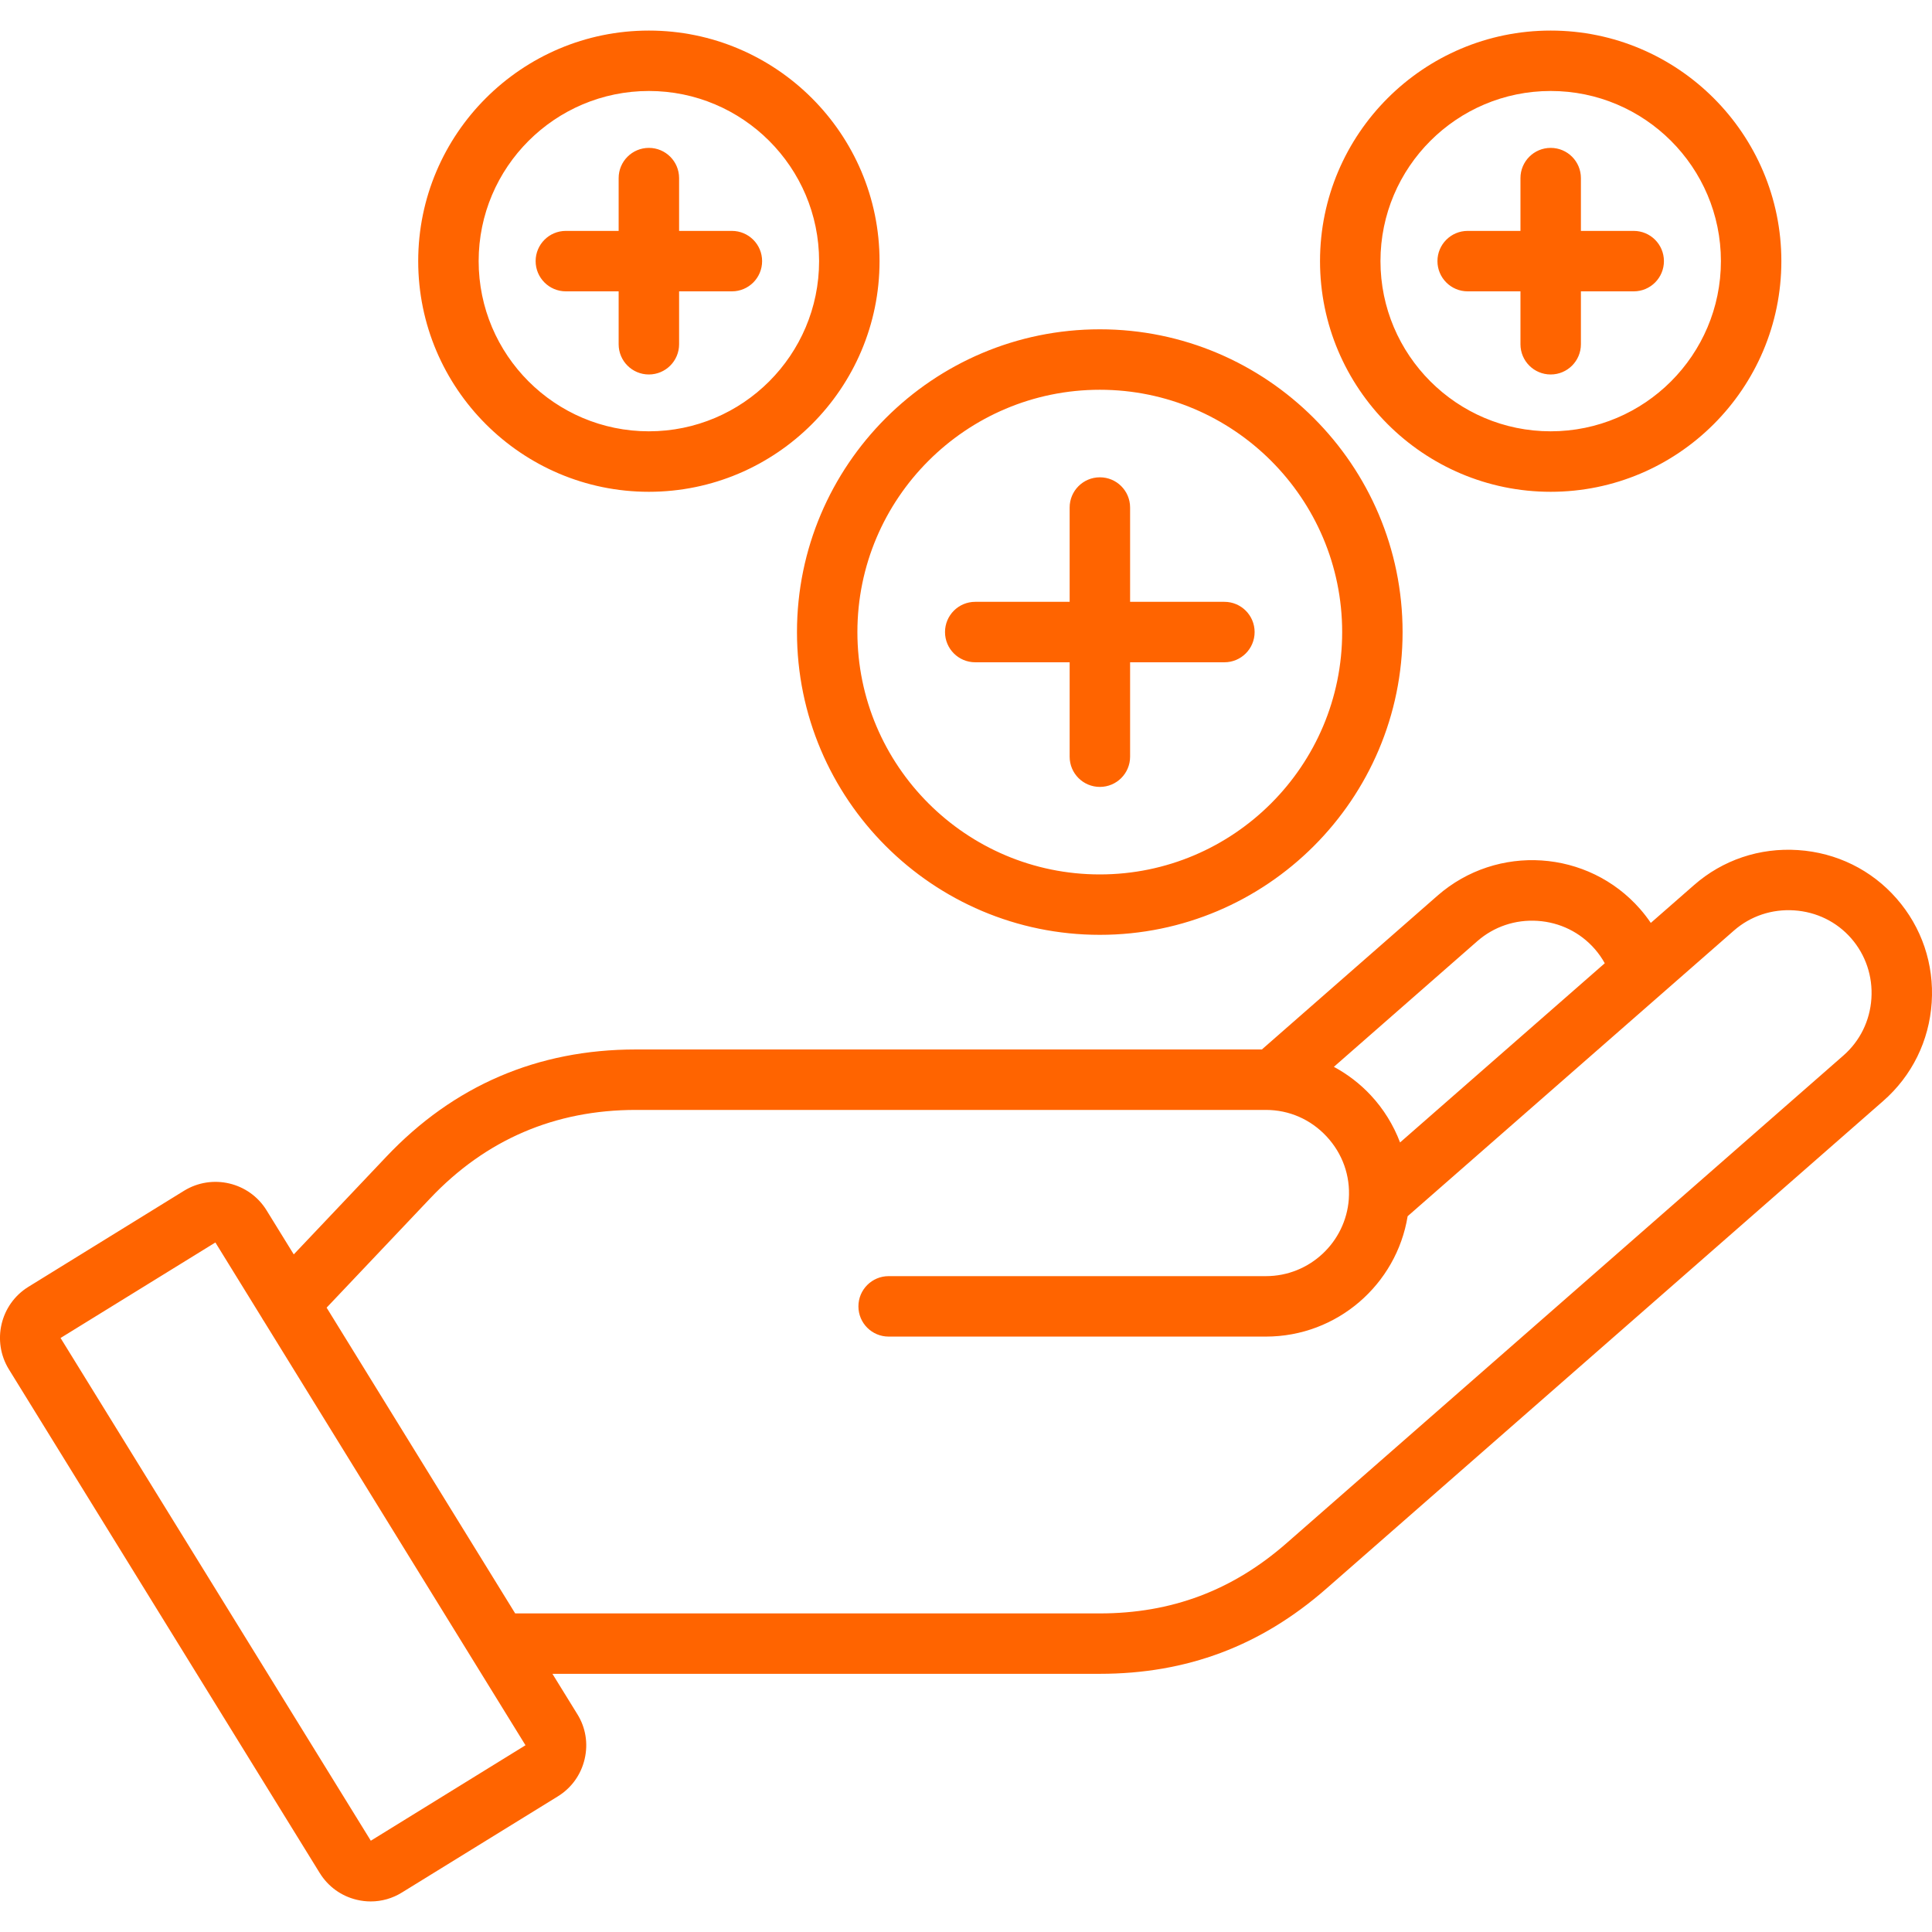 <svg fill="#ff6400" enable-background="new 0 0 512 512" viewBox="0 0 512 512" xmlns="http://www.w3.org/2000/svg"><path d="m502.61 238.12c-6.65-7.6-15.91-12.16-26.1-12.84s-19.99 2.62-27.58 9.28l-11.45 10.02c-.86-1.27-1.8-2.49-2.82-3.66-13.81-15.79-37.9-17.39-53.71-3.56l-46.54 40.76h-165.91c-26.04 0-48.3 9.58-66.16 28.46l-24.49 25.85-7.23-11.72c-4.6-7.42-14.39-9.73-21.84-5.15l-41.28 25.48c-7.42 4.6-9.73 14.39-5.15 21.84l82.38 133.48c2.23 3.61 5.73 6.14 9.86 7.11 1.22.29 2.44.43 3.66.43 2.92 0 5.78-.81 8.29-2.38l41.27-25.45c3.63-2.23 6.16-5.75 7.13-9.91.97-4.14.26-8.39-1.96-11.92l-6.58-10.66h145.04c23.07 0 42.71-7.38 60.04-22.56l10.43-9.13c45.73-40.04 91.44-80.06 137.14-120.1 7.63-6.67 12.2-15.94 12.87-26.1.67-10.17-2.64-19.96-9.31-27.57zm-111.11 11.3c4.41-3.86 10.09-5.77 15.99-5.38s11.26 3.03 15.12 7.43c1.03 1.18 1.92 2.45 2.67 3.8l-54.25 47.49c-1.74-4.59-4.36-8.86-7.77-12.51-2.84-3.05-6.16-5.58-9.77-7.53zm-293.23 238.39-82.22-133.23 41.03-25.31 12.35 20.02c.16.3.33.58.53.86l69.3 112.36zm397.67-223.18c-.39 5.89-3.03 11.26-7.44 15.11-45.71 40.04-91.41 80.06-137.14 120.1l-10.43 9.13c-14.29 12.51-30.47 18.6-49.49 18.6h-154.91l-49.97-81.03 27.42-28.94c14.72-15.57 33.07-23.46 54.53-23.46h166.96c6.15 0 11.86 2.49 16.08 7.02 4.24 4.55 6.33 10.44 5.9 16.58v.04c-.83 11.39-10.36 20.41-21.97 20.41h-99.98c-4.42 0-8.01 3.58-8.01 8.01s3.58 8.01 8.01 8.01h99.98c18.9 0 34.62-13.84 37.56-31.9l86.47-75.7c4.38-3.84 10.05-5.74 15.97-5.35 5.91.39 11.27 3.02 15.11 7.41 3.83 4.4 5.74 10.07 5.35 15.96zm-204.47-16.89c44.24 0 80.23-35.99 80.23-80.23s-35.99-80.24-80.23-80.24c-44.26 0-80.26 35.99-80.26 80.24 0 44.24 36 80.23 80.26 80.23zm0-144.45c35.41 0 64.22 28.81 64.22 64.22s-28.81 64.22-64.22 64.22c-35.43 0-64.25-28.81-64.25-64.22 0-35.42 28.82-64.22 64.25-64.22zm119.48 27.04c33.71 0 61.13-27.42 61.13-61.13 0-33.69-27.42-61.1-61.13-61.1s-61.13 27.41-61.13 61.1c0 33.71 27.42 61.13 61.13 61.13zm0-106.22c24.88 0 45.11 20.22 45.11 45.08 0 24.88-20.24 45.11-45.11 45.11s-45.11-20.24-45.11-45.11c0-24.85 20.23-45.08 45.11-45.08zm-238.99 106.22c33.71 0 61.13-27.42 61.13-61.13 0-33.69-27.42-61.1-61.13-61.1s-61.13 27.41-61.13 61.1c0 33.71 27.42 61.13 61.13 61.13zm0-106.22c24.88 0 45.11 20.22 45.11 45.08 0 24.88-20.24 45.11-45.11 45.11-24.88 0-45.11-20.24-45.11-45.11 0-24.85 20.23-45.08 45.11-45.08zm78.48 143.39c0-4.42 3.58-8.01 8.01-8.01h25.02v-24.99c0-4.42 3.58-8.01 8.01-8.01s8.01 3.58 8.01 8.01v24.99h24.99c4.42 0 8.01 3.58 8.01 8.01s-3.58 8.01-8.01 8.01h-24.99v25.02c0 4.42-3.58 8.01-8.01 8.01s-8.01-3.58-8.01-8.01v-25.02h-25.02c-4.43 0-8.01-3.58-8.01-8.01zm130.5-98.3c0-4.42 3.58-8.01 8.01-8.01h13.99v-13.99c0-4.42 3.58-8.01 8.01-8.01s8.01 3.58 8.01 8.01v13.99h13.99c4.42 0 8.01 3.58 8.01 8.01s-3.58 8.01-8.01 8.01h-13.99v14.02c0 4.42-3.58 8.01-8.01 8.01s-8.01-3.58-8.01-8.01v-14.02h-13.99c-4.42 0-8.01-3.59-8.01-8.01zm-238.99 0c0-4.42 3.58-8.01 8.01-8.01h13.99v-13.99c0-4.42 3.58-8.01 8.01-8.01s8.01 3.58 8.01 8.01v13.99h13.99c4.42 0 8.01 3.58 8.01 8.01s-3.58 8.01-8.01 8.01h-13.99v14.02c0 4.42-3.58 8.01-8.01 8.01s-8.01-3.58-8.01-8.01v-14.02h-13.99c-4.42 0-8.01-3.59-8.01-8.01z"/></svg>